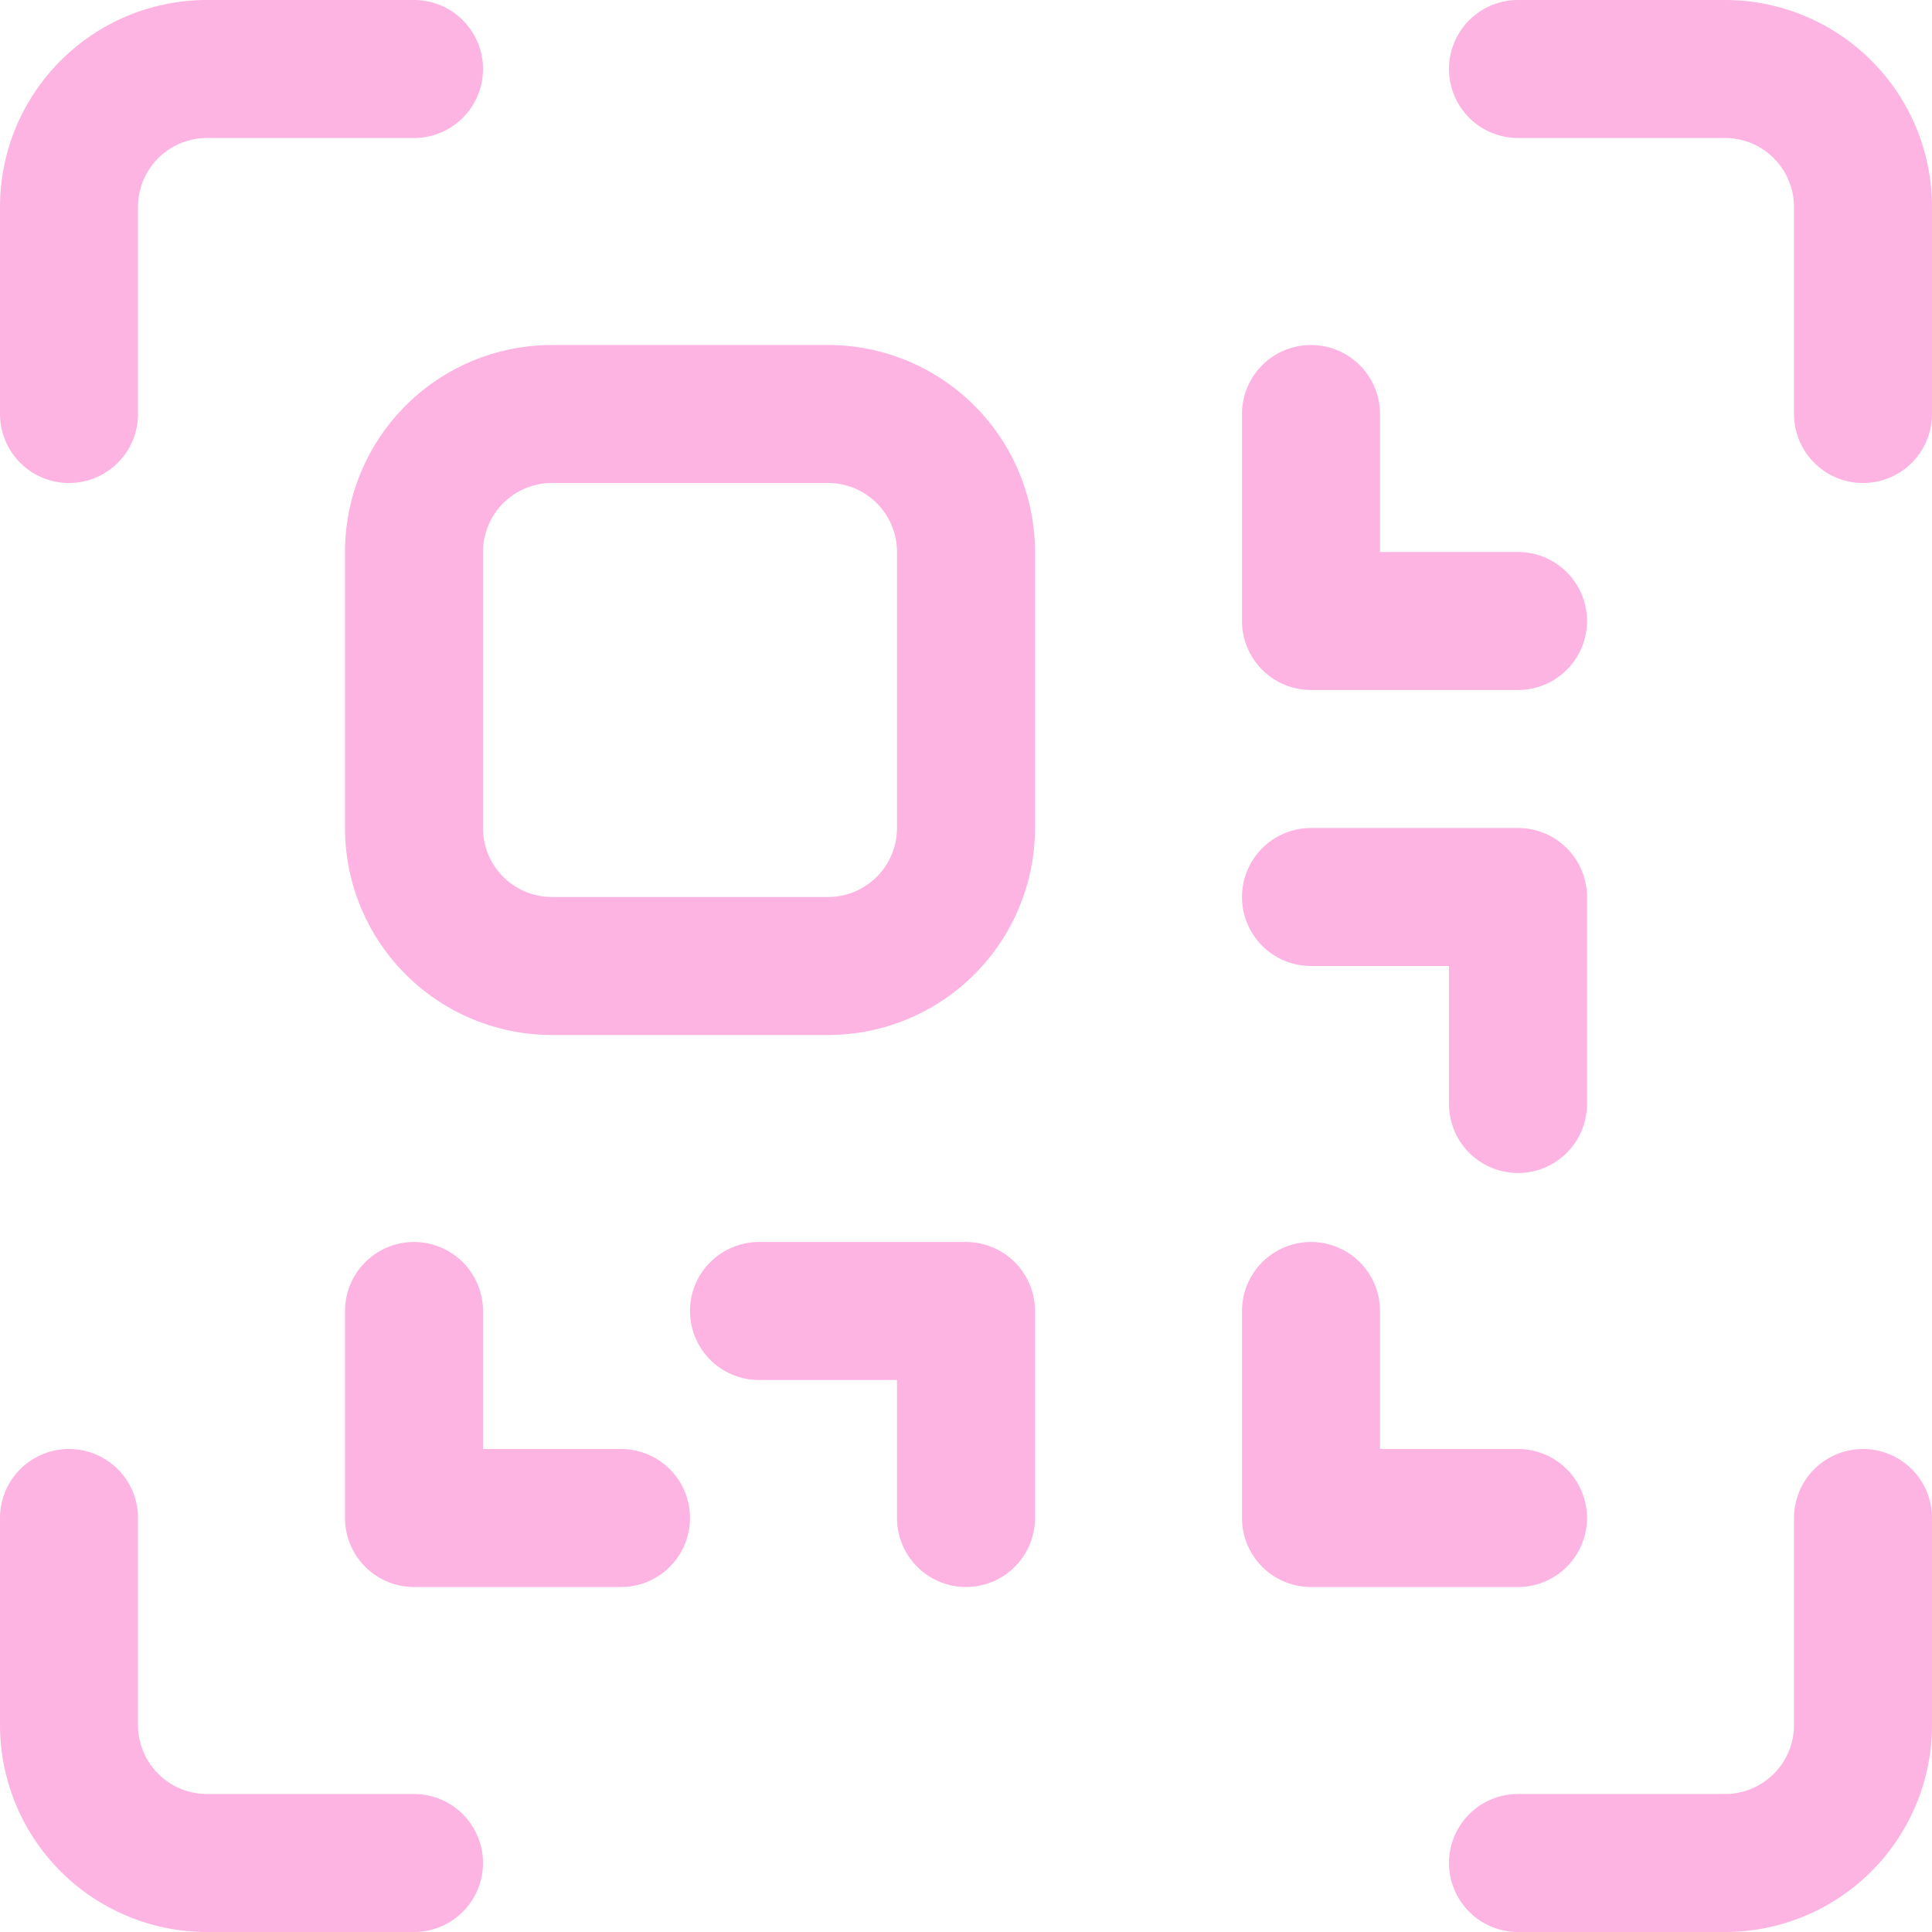 <svg xmlns="http://www.w3.org/2000/svg" width="1em" height="1em" viewBox="0 0 14 14"><path fill="none" stroke="#fdb4e2" stroke-linecap="round" stroke-linejoin="round" d="M6 3H4a1 1 0 0 0-1 1v2a1 1 0 0 0 1 1h2a1 1 0 0 0 1-1V4a1 1 0 0 0-1-1M3 .5H1.5a1 1 0 0 0-1 1V3M11 .5h1.5a1 1 0 0 1 1 1V3M3 13.5H1.5a1 1 0 0 1-1-1V11M11 13.5h1.5a1 1 0 0 0 1-1V11M3 9.5V11h1.5M7 11V9.5H5.5m5.5-5H9.5V3M11 8V6.5H9.5m0 3V11H11"/></svg>
